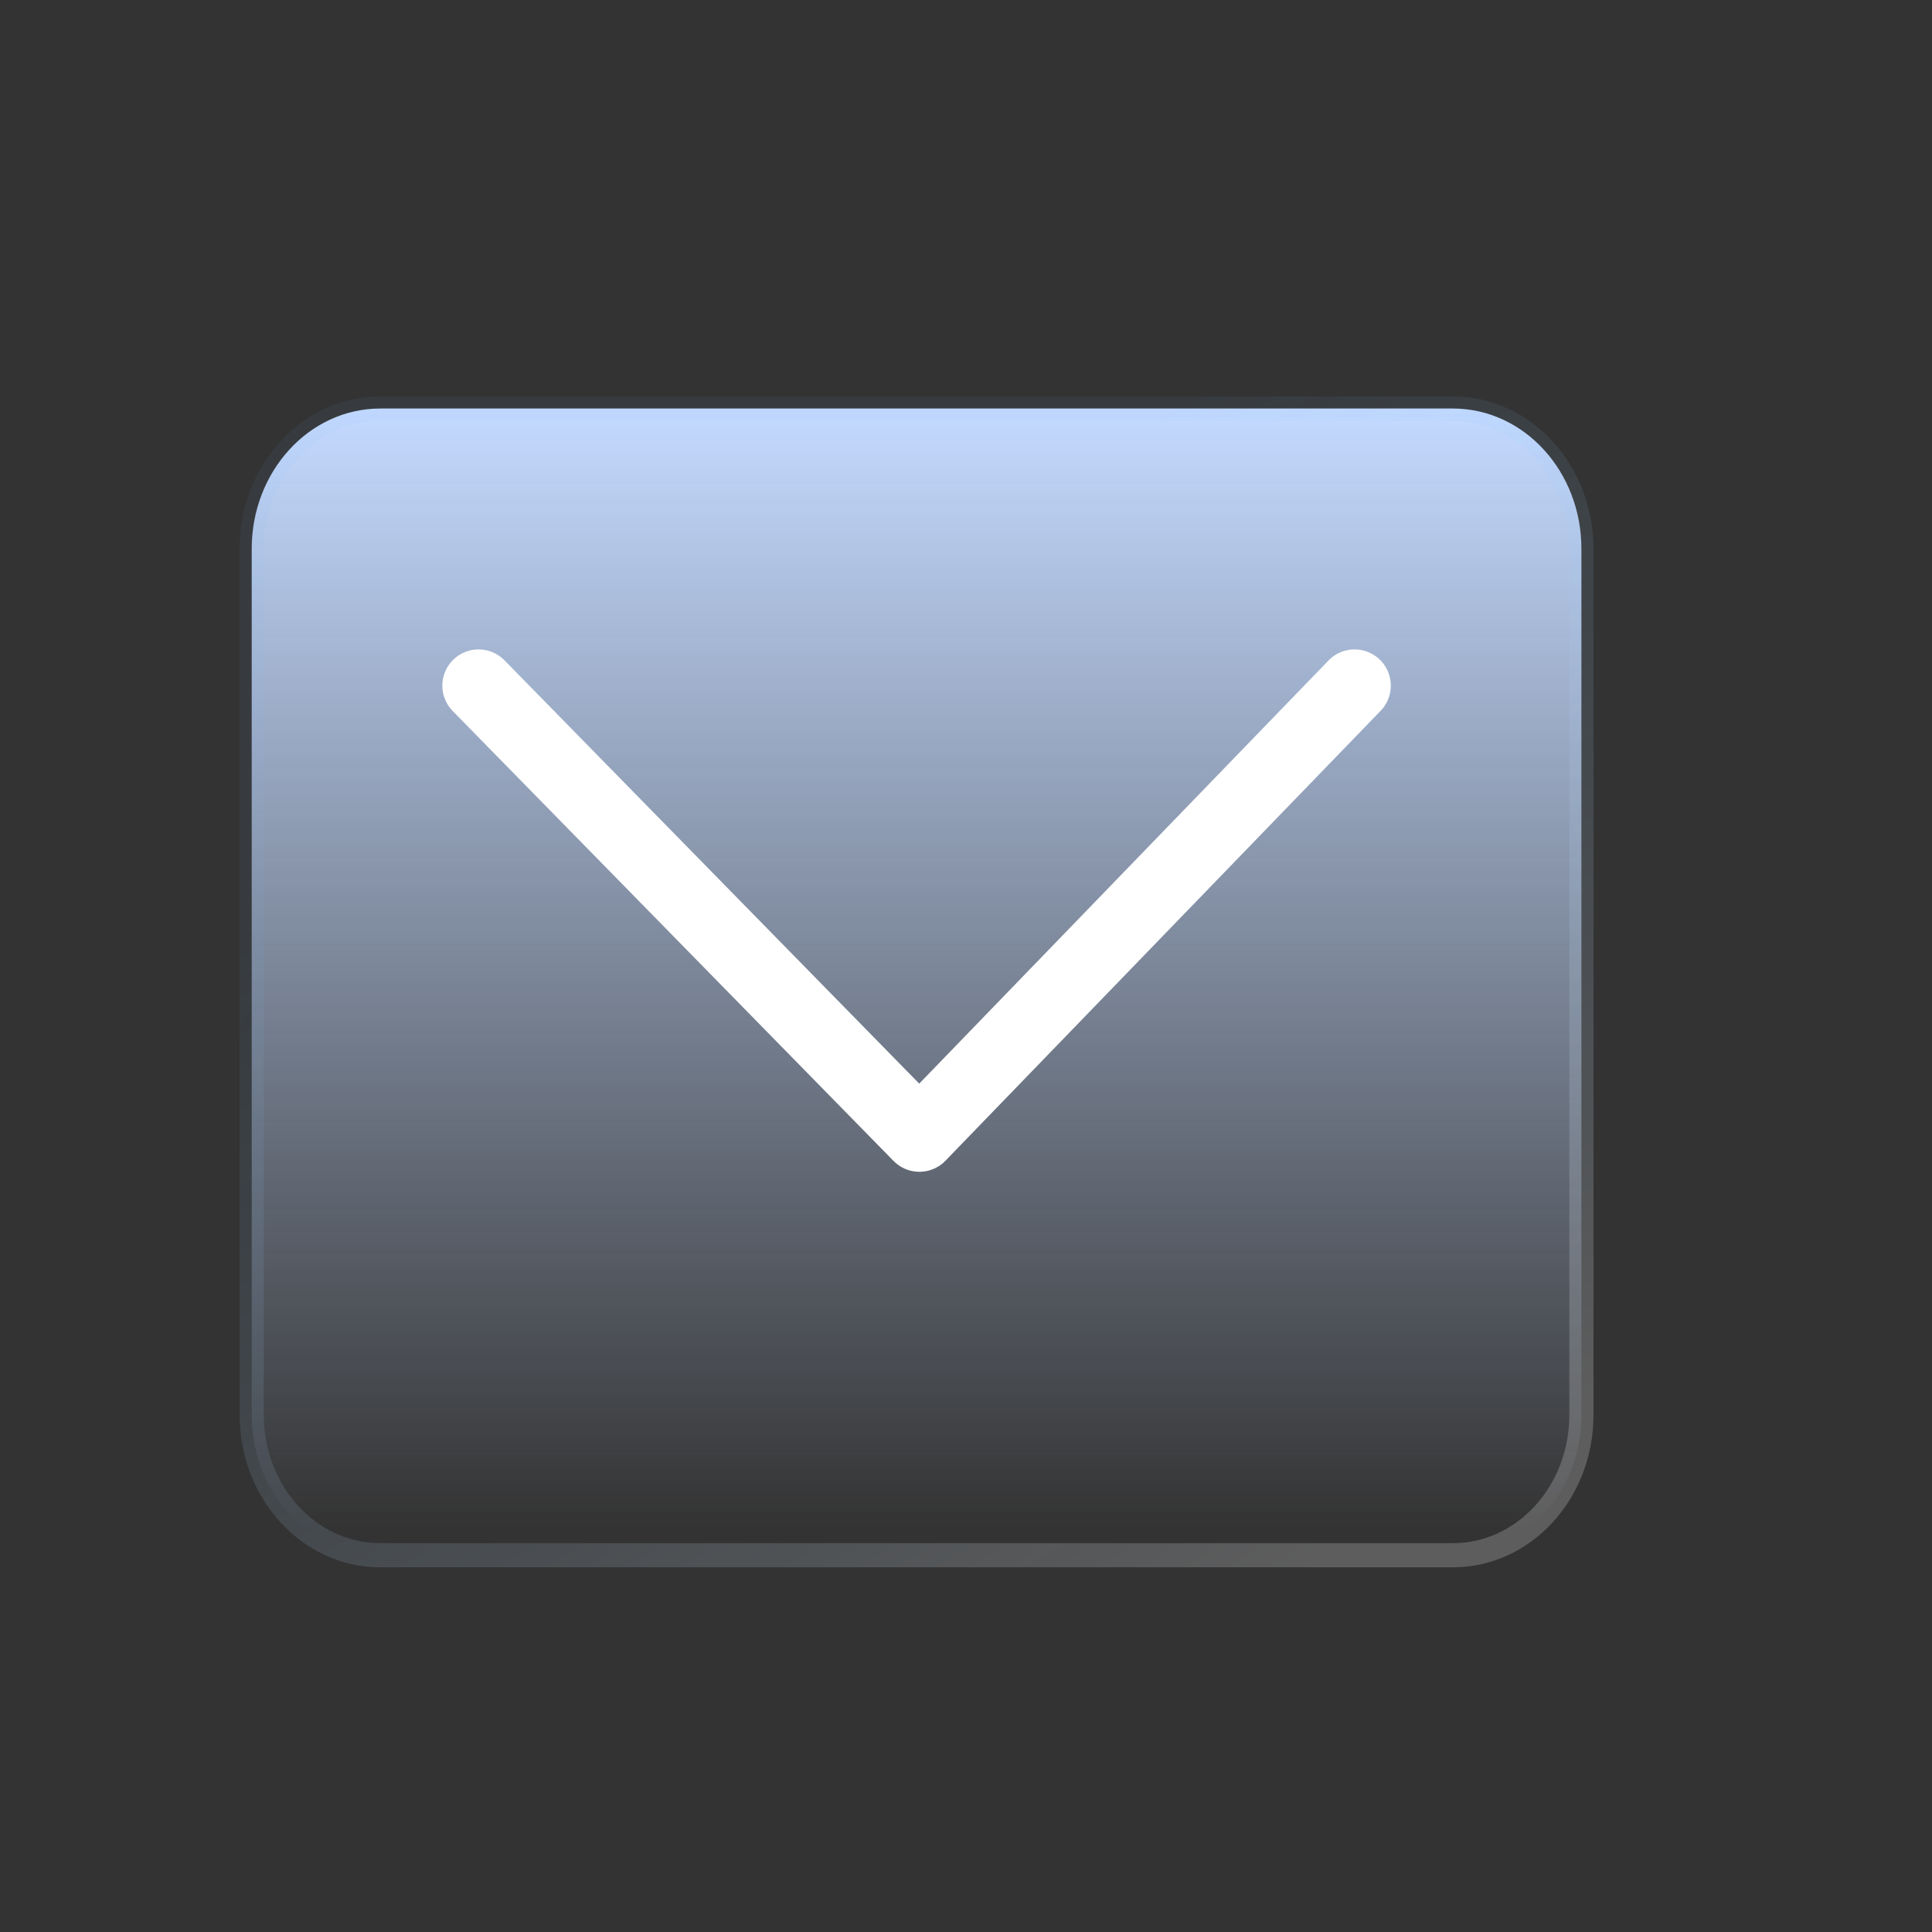 <?xml version="1.0" encoding="UTF-8"?>
<svg width="80px" height="80px" viewBox="0 0 80 80" version="1.1" xmlns="http://www.w3.org/2000/svg" xmlns:xlink="http://www.w3.org/1999/xlink">
    <rect x="0" y="0" width="80" height="80" fill="#333333" stroke="none"/>
    <title>编组 9</title>
    <defs>
        <linearGradient x1="50%" y1="0%" x2="50%" y2="97.568%" id="linearGradient-1">
            <stop stop-color="#C4DAFF" offset="0%"></stop>
            <stop stop-color="#C4DAFF" stop-opacity="0" offset="100%"></stop>
        </linearGradient>
        <linearGradient x1="50%" y1="12.815%" x2="100%" y2="87.185%" id="linearGradient-2">
            <stop stop-color="#74BBFF" stop-opacity="0.06" offset="0%"></stop>
            <stop stop-color="#FFFFFF" stop-opacity="0.206" offset="100%"></stop>
        </linearGradient>
    </defs>
    <g id="页面-1" stroke="none" stroke-width="1" fill="none" fill-rule="evenodd">
        <g id="icon" transform="translate(-439, -245)">
            <g id="编组-9" transform="translate(439.5, 245.151)">
                <rect id="矩形" x="0" y="0" width="80" height="80"></rect>
                <g id="编组-114" transform="translate(9.923, 16.765)">
                    <path d="M49.737,0 L5.323,0 C2.383,0 0,2.6 0,5.808 L0,41.675 C0,44.883 2.383,47.483 5.323,47.483 L49.737,47.483 C52.677,47.483 55.06,44.883 55.06,41.675 L55.06,5.808 C55.06,2.6 52.677,0 49.737,0 Z" id="路径" stroke="url(#linearGradient-2)" fill="url(#linearGradient-1)" fill-rule="nonzero"></path>
                    <polyline id="路径-11" stroke="#FFFFFF" stroke-width="3" stroke-linecap="round" stroke-linejoin="round" points="9.393 11.475 27.647 30.105 45.667 11.475"></polyline>
                </g>
            </g>
        </g>
    </g>
</svg>